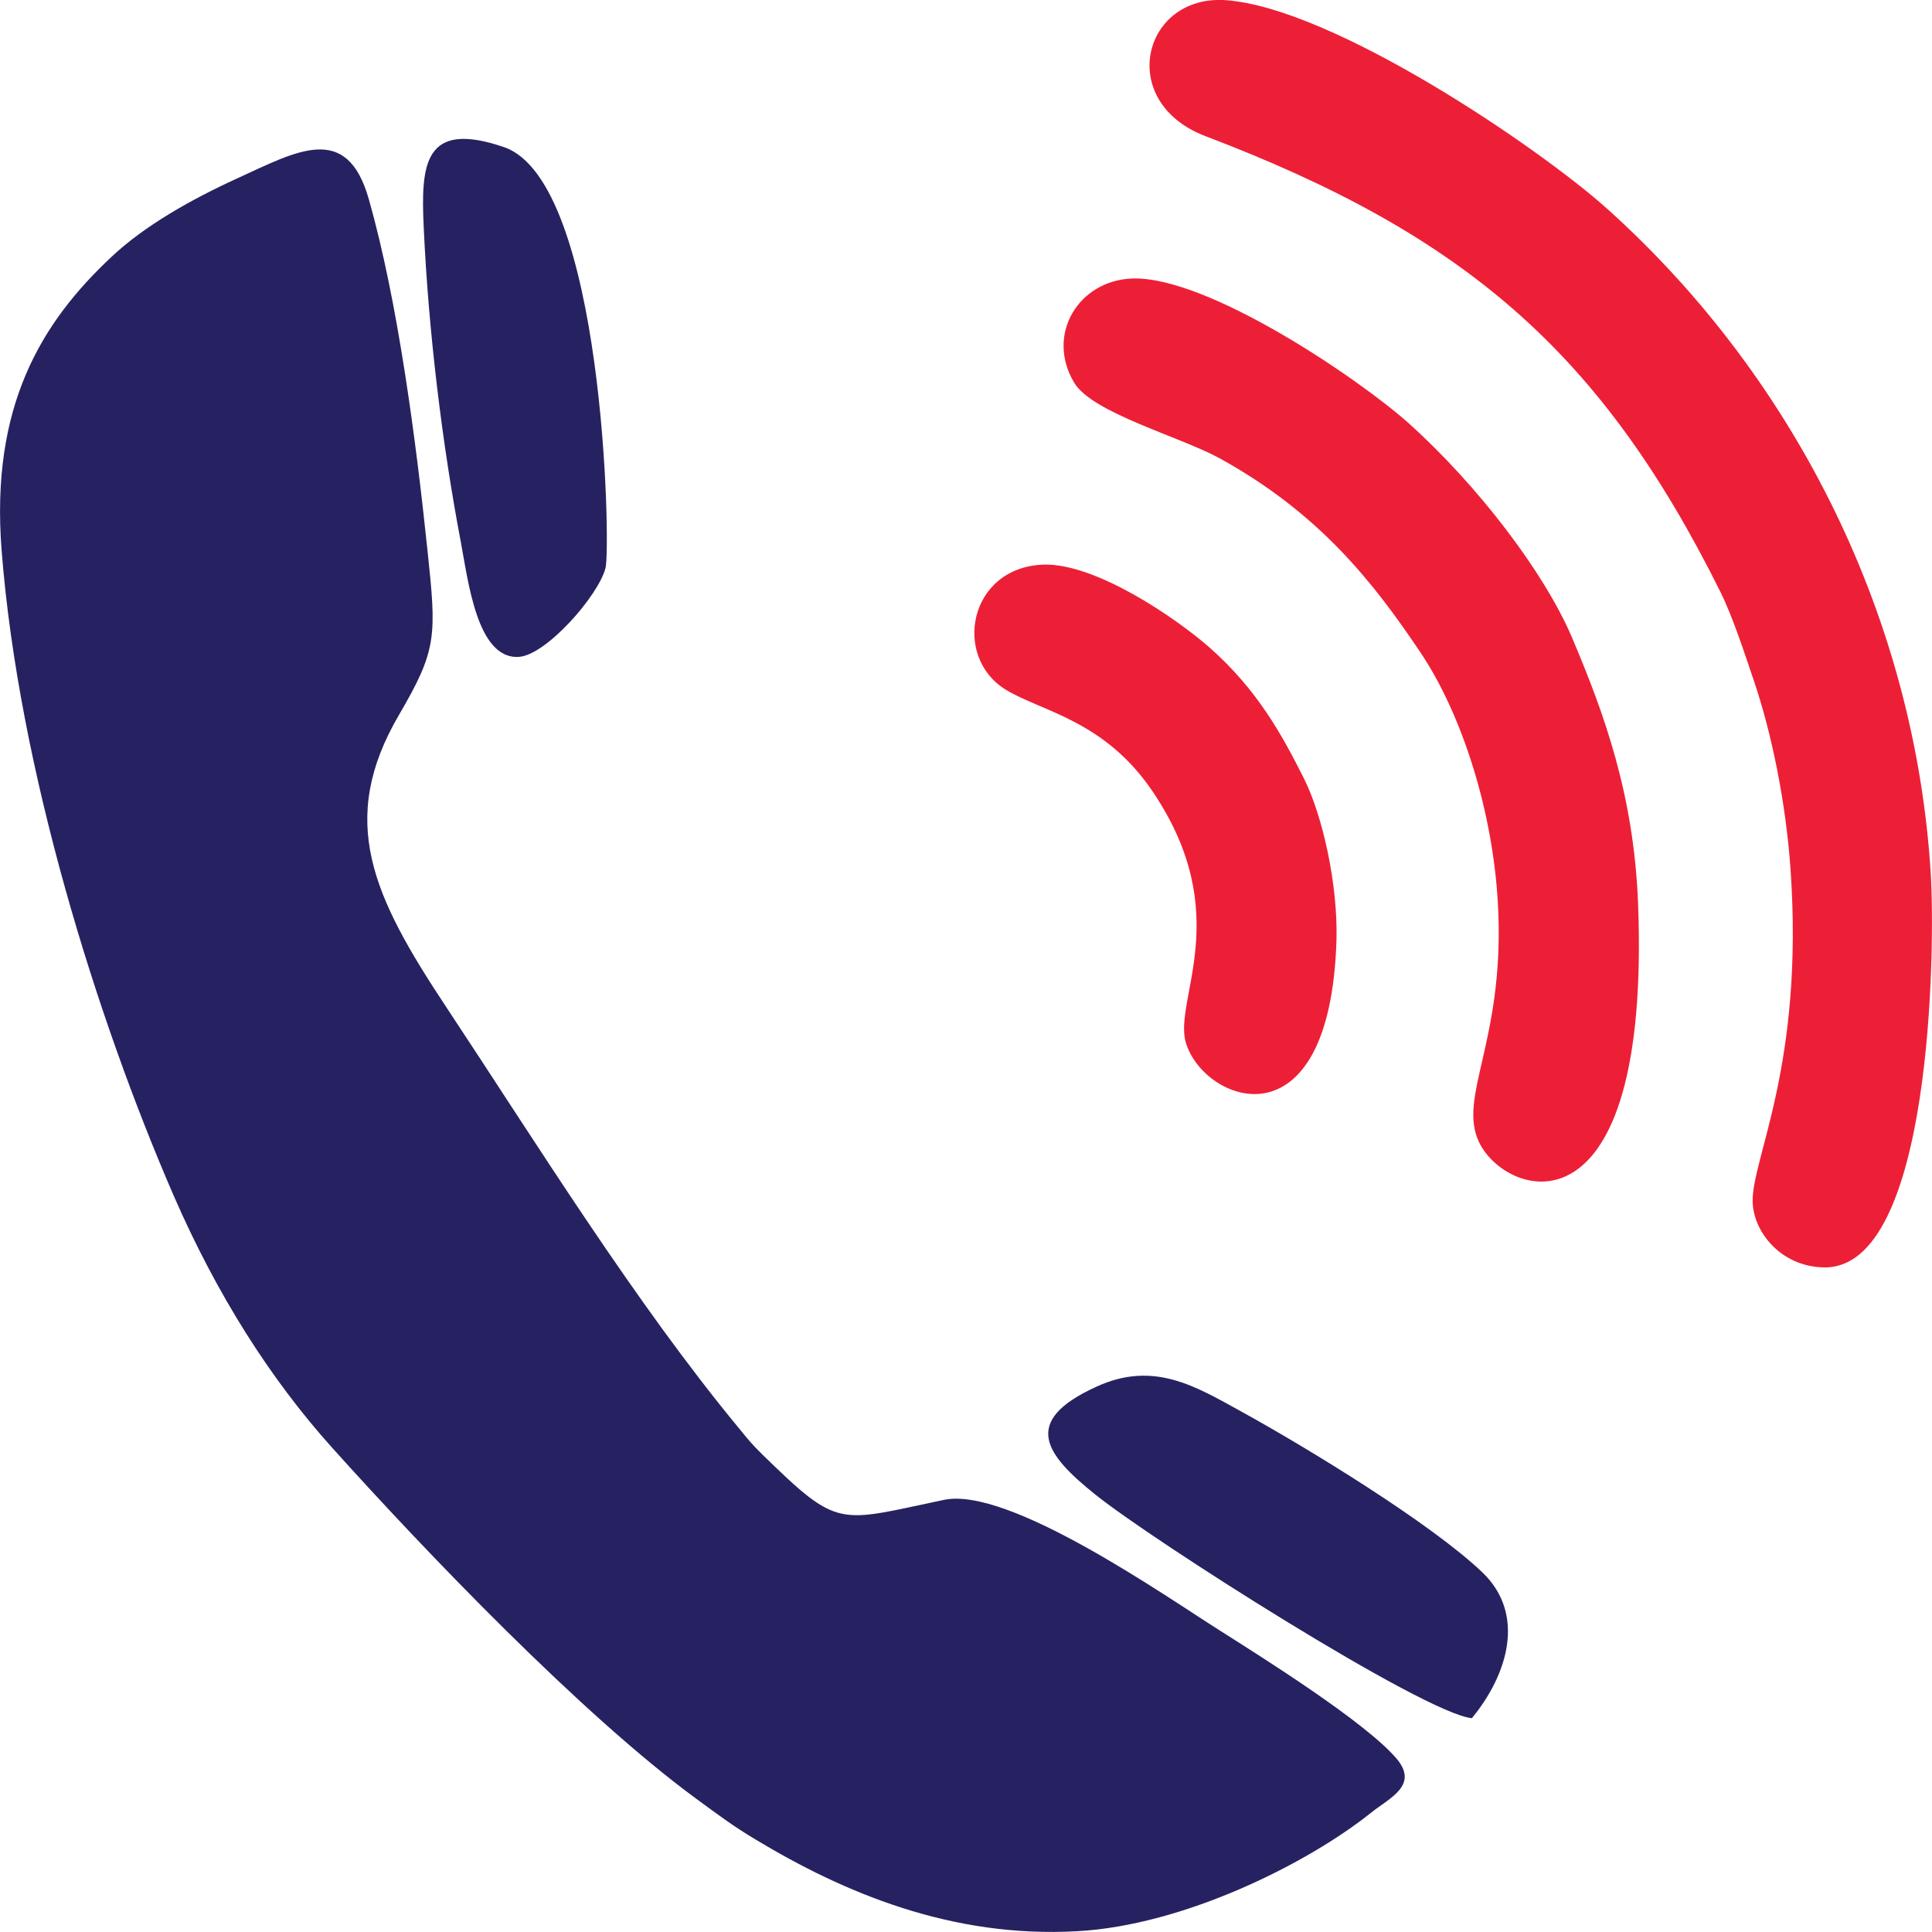<svg width="12" height="12" viewBox="0 0 12 12" fill="none" xmlns="http://www.w3.org/2000/svg">
<path fill-rule="evenodd" clip-rule="evenodd" d="M11.992 5.423C12.021 5.887 12 7.881 11.331 7.872C11.063 7.869 10.889 7.652 10.886 7.462C10.882 7.191 11.207 6.616 11.121 5.394C11.092 4.986 11.005 4.555 10.893 4.226C10.833 4.049 10.761 3.828 10.686 3.677C9.946 2.187 9.095 1.457 7.488 0.846C6.929 0.633 7.097 -0.034 7.612 0.001C8.281 0.048 9.561 0.918 9.985 1.299C11.174 2.369 11.896 3.868 11.992 5.423Z" fill="#ED1F36"/>
<path fill-rule="evenodd" clip-rule="evenodd" d="M10.174 5.604C10.258 7.735 9.352 7.445 9.186 7.093C9.054 6.815 9.34 6.471 9.306 5.659C9.281 5.045 9.076 4.429 8.823 4.053C8.528 3.613 8.192 3.187 7.578 2.848C7.329 2.711 6.785 2.566 6.672 2.377C6.493 2.078 6.7 1.742 7.031 1.73C7.499 1.712 8.447 2.357 8.752 2.631C9.183 3.019 9.593 3.558 9.764 3.96C9.967 4.438 10.147 4.939 10.174 5.604Z" fill="#ED1F36"/>
<path fill-rule="evenodd" clip-rule="evenodd" d="M8.098 4.833C8.216 5.068 8.311 5.498 8.301 5.842C8.26 7.15 7.474 6.849 7.365 6.474C7.288 6.208 7.672 5.682 7.164 4.923C6.864 4.474 6.473 4.421 6.249 4.285C5.913 4.081 6.017 3.524 6.48 3.507C6.803 3.496 7.304 3.838 7.515 4.024C7.809 4.284 7.961 4.561 8.098 4.833Z" fill="#ED1F36"/>
<path fill-rule="evenodd" clip-rule="evenodd" d="M9.207 9.766C9.478 10.025 9.367 10.399 9.142 10.672C8.844 10.643 7.146 9.56 6.802 9.282C6.497 9.037 6.335 8.829 6.81 8.613C7.167 8.449 7.428 8.612 7.713 8.769C8.125 8.996 8.891 9.464 9.207 9.766Z" fill="#262261"/>
<path fill-rule="evenodd" clip-rule="evenodd" d="M2.479 4.439C2.094 5.096 2.314 5.565 2.773 6.257C3.341 7.115 3.944 8.09 4.592 8.874C4.652 8.947 4.664 8.964 4.734 9.033C5.214 9.502 5.201 9.454 5.863 9.316C6.265 9.231 7.237 9.913 7.576 10.127C7.847 10.299 8.485 10.699 8.675 10.924C8.815 11.09 8.628 11.169 8.516 11.259C8.124 11.573 7.357 11.958 6.693 11.995C5.909 12.04 5.237 11.753 4.697 11.428C4.551 11.341 4.458 11.27 4.324 11.172C3.614 10.651 2.645 9.64 2.062 8.991C1.68 8.566 1.347 8.042 1.079 7.427C0.602 6.328 0.116 4.777 0.01 3.418C-0.06 2.524 0.255 2.004 0.694 1.594C0.898 1.402 1.187 1.239 1.471 1.109C1.847 0.937 2.155 0.757 2.291 1.238C2.471 1.871 2.583 2.728 2.655 3.417C2.712 3.953 2.715 4.035 2.479 4.439Z" fill="#262261"/>
<path fill-rule="evenodd" clip-rule="evenodd" d="M3.761 3.528C3.716 3.702 3.39 4.071 3.222 4.08C2.961 4.096 2.907 3.6 2.861 3.36C2.746 2.755 2.661 2.053 2.632 1.416C2.613 1.021 2.632 0.743 3.131 0.914C3.753 1.129 3.794 3.4 3.761 3.528Z" fill="#262261"/>
</svg>
